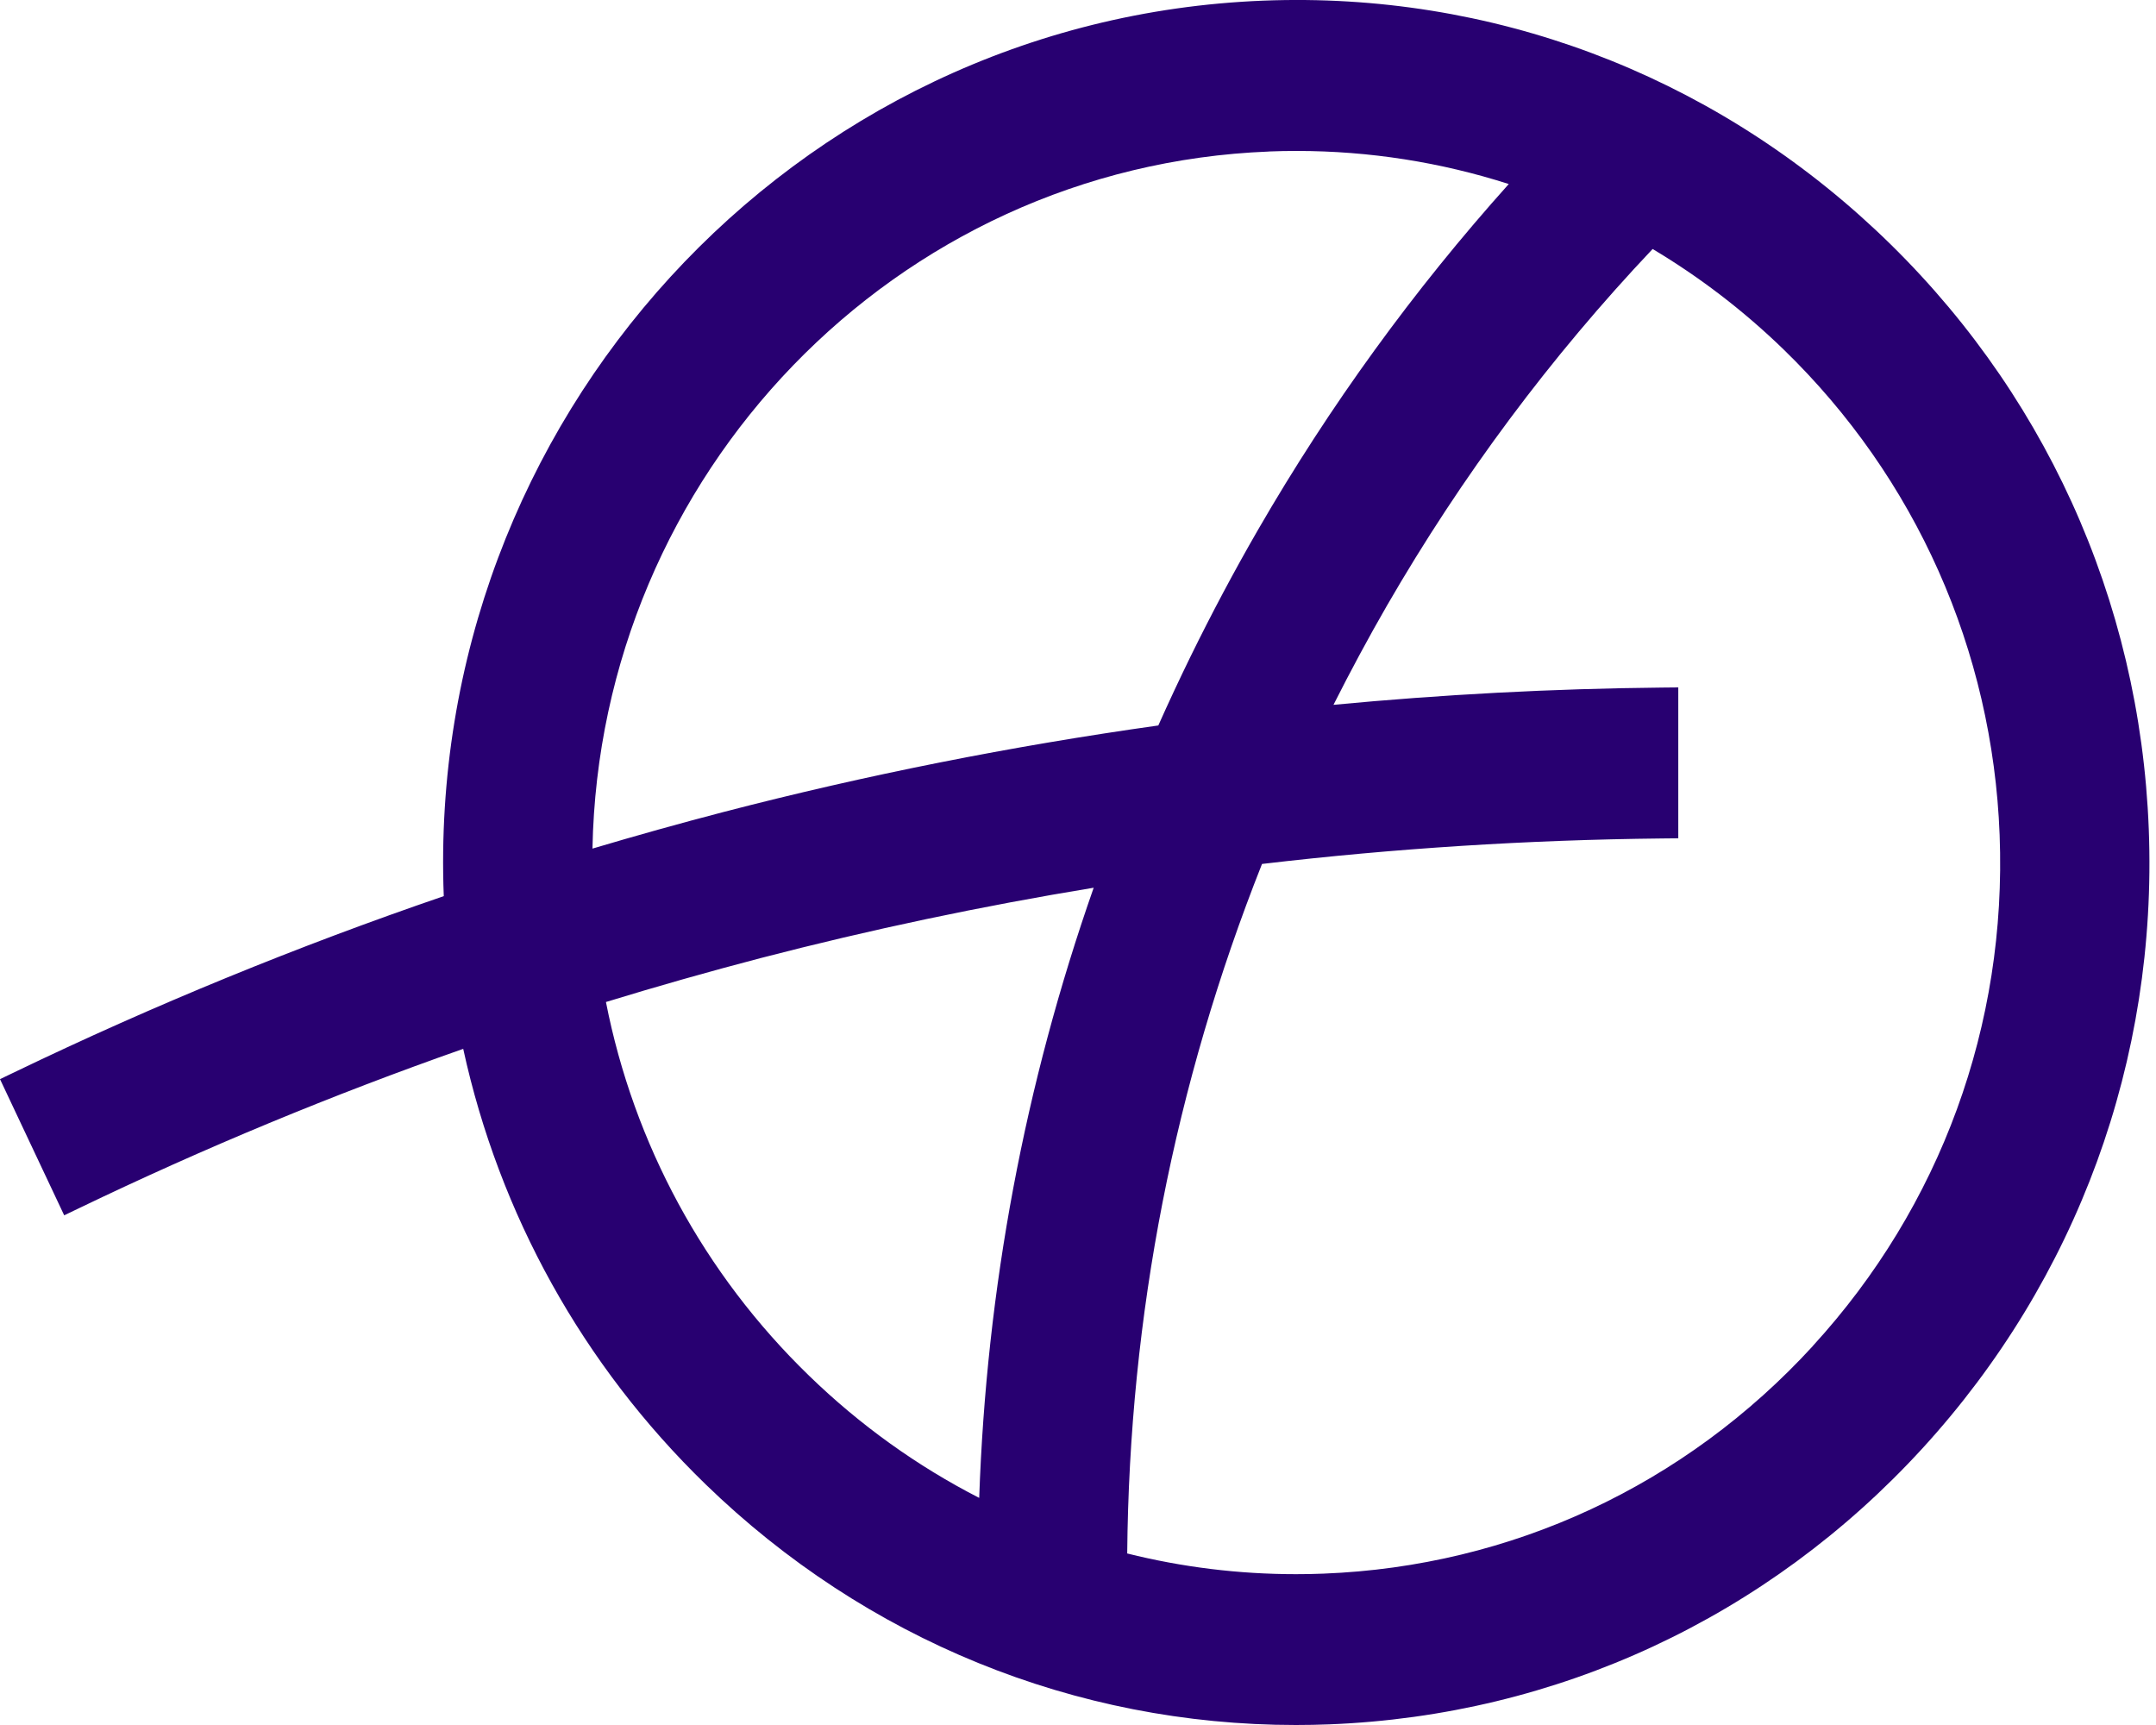 <svg xmlns="http://www.w3.org/2000/svg" version="1.1" xmlns:xlink="http://www.w3.org/1999/xlink" xmlns:svgjs="http://svgjs.dev/svgjs" width="40" height="32"><svg width="40" height="32" viewBox="0 0 40 32" fill="none" xmlns="http://www.w3.org/2000/svg">
<path d="M39.866 15.382C39.703 11.118 37.902 7.17 34.795 4.263C31.688 1.357 27.655 -0.154 23.437 0.012C14.716 0.354 7.895 7.803 8.233 16.62C8.233 16.621 8.233 16.623 8.233 16.624C5.52 17.553 2.858 18.643 0.273 19.888L0 20.019L1.191 22.545L1.464 22.414C3.782 21.298 6.166 20.309 8.594 19.457C9.262 22.52 10.808 25.321 13.093 27.537C16.06 30.415 19.948 32 24.042 32C24.247 32 24.456 31.996 24.663 31.988C28.887 31.823 32.795 30.004 35.667 26.868C38.538 23.731 40.03 19.652 39.866 15.382ZM23.544 2.81C23.714 2.803 23.886 2.8 24.057 2.8C25.408 2.8 26.732 3.01 27.992 3.414C26.231 5.377 24.67 7.526 23.341 9.826C22.898 10.593 22.476 11.387 22.084 12.187C21.878 12.609 21.68 13.032 21.49 13.458C18.771 13.84 16.076 14.374 13.424 15.063C12.61 15.275 11.799 15.502 10.992 15.742C11.123 8.81 16.604 3.082 23.544 2.811V2.81ZM18.167 27.787C17.023 27.201 15.959 26.441 15.01 25.52C13.058 23.628 11.759 21.218 11.242 18.588C12.194 18.296 13.152 18.024 14.113 17.773C16.149 17.244 18.211 16.809 20.291 16.468C19.011 20.117 18.301 23.905 18.167 27.788V27.787ZM33.635 24.968C31.265 27.555 28.04 29.057 24.555 29.192C24.384 29.199 24.216 29.202 24.043 29.202C22.977 29.202 21.927 29.071 20.913 28.818C20.952 24.404 21.791 20.116 23.414 16.027C25.874 15.737 28.353 15.58 30.837 15.554L31.137 15.551V12.752L30.831 12.755C28.795 12.775 26.763 12.883 24.74 13.075C25.054 12.452 25.386 11.834 25.731 11.236C27.117 8.837 28.772 6.615 30.661 4.619C31.529 5.137 32.344 5.759 33.089 6.481C35.544 8.862 36.968 12.062 37.099 15.489C37.234 19.013 36.004 22.379 33.635 24.966V24.968Z" fill="#280071"></path>
</svg><style>@media (prefers-color-scheme: light) { :root { filter: none; } }
@media (prefers-color-scheme: dark) { :root { filter: none; } }
</style></svg>